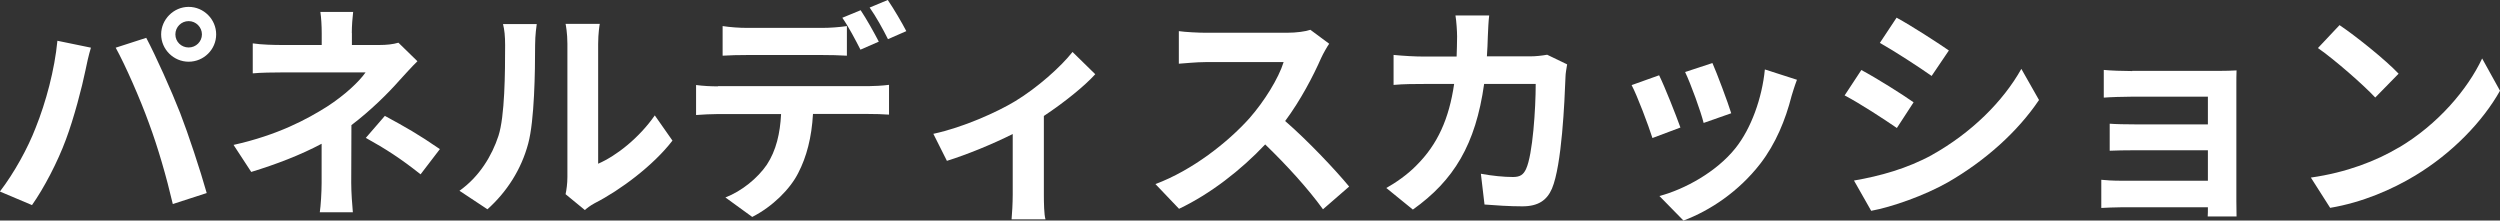 <?xml version="1.0" encoding="UTF-8"?>
<svg id="_レイヤー_2" data-name="レイヤー 2" xmlns="http://www.w3.org/2000/svg" width="261.72" height="23.09" viewBox="0 0 261.72 23.09">
  <rect x="0" y="0" width="261.72" height="23.09" fill="#333333" stroke="none"/>
  <g id="KV">
    <g>
      <path d="m6.02,4.27l3.5.72c-.22.7-.48,1.87-.58,2.4-.34,1.68-1.2,4.99-2.04,7.22-.86,2.33-2.28,5.06-3.55,6.86l-3.36-1.42c1.51-1.97,2.93-4.56,3.74-6.67,1.08-2.69,1.99-6.07,2.28-9.12Zm6.1.72l3.19-1.03c.98,1.85,2.64,5.54,3.55,7.87.84,2.16,2.11,6,2.78,8.38l-3.55,1.15c-.67-2.86-1.54-5.88-2.5-8.47-.91-2.52-2.47-6.07-3.48-7.9ZM19.75.72c1.58,0,2.88,1.3,2.88,2.88s-1.3,2.86-2.88,2.86-2.88-1.3-2.88-2.86,1.3-2.88,2.88-2.88Zm0,4.25c.77,0,1.39-.62,1.39-1.37s-.62-1.39-1.39-1.39-1.39.62-1.39,1.39.62,1.37,1.39,1.37Z" style="fill: #fff; stroke-width: 0px;"/>
      <path d="m36.84,3.46v1.25h2.88c.74,0,1.42-.07,1.99-.24l1.99,1.94c-.62.6-1.34,1.42-1.87,1.99-1.22,1.39-3.05,3.19-5.04,4.7,0,1.92-.02,4.54-.02,6.05,0,.96.1,2.33.17,3.07h-3.46c.1-.67.19-2.11.19-3.07v-4.1c-2.21,1.18-4.78,2.16-7.37,2.95l-1.85-2.83c4.63-1.03,7.7-2.69,9.79-4.01,1.85-1.2,3.34-2.59,4.03-3.58h-8.69c-.86,0-2.38.02-3.12.1v-3.14c.91.14,2.23.17,3.07.17h4.15v-1.25c0-.74-.05-1.61-.14-2.21h3.43c-.07.58-.14,1.46-.14,2.21Zm1.46,10.97l1.99-2.3c2.21,1.2,3.46,1.9,5.76,3.48l-2.02,2.64c-2.09-1.66-3.65-2.66-5.74-3.82Z" style="fill: #fff; stroke-width: 0px;"/>
      <path d="m52.18,14.23c.67-2.06.7-6.6.7-9.5,0-.96-.07-1.61-.22-2.21h3.53c-.02.12-.17,1.18-.17,2.18,0,2.83-.07,7.9-.72,10.32-.72,2.71-2.23,5.06-4.27,6.89l-2.93-1.94c2.11-1.49,3.41-3.7,4.08-5.74Zm7.22,4.32V4.56c0-1.08-.17-1.99-.19-2.06h3.58c-.02.07-.17,1.01-.17,2.09v12.55c1.94-.84,4.32-2.74,5.93-5.06l1.85,2.64c-1.99,2.59-5.45,5.18-8.14,6.55-.53.29-.82.53-1.03.72l-2.02-1.66c.1-.46.19-1.13.19-1.78Z" style="fill: #fff; stroke-width: 0px;"/>
      <path d="m75.17,9.02h15.72c.5,0,1.56-.05,2.18-.14v3.12c-.6-.05-1.51-.07-2.18-.07h-5.78c-.14,2.47-.67,4.49-1.54,6.17-.84,1.68-2.69,3.53-4.82,4.61l-2.81-2.04c1.7-.65,3.38-2.02,4.34-3.43.98-1.49,1.39-3.29,1.49-5.3h-6.6c-.7,0-1.63.05-2.3.1v-3.14c.72.1,1.56.14,2.3.14Zm3.05-6.1h7.85c.82,0,1.78-.07,2.59-.19v3.1c-.82-.05-1.75-.07-2.59-.07h-7.85c-.82,0-1.85.02-2.57.07v-3.1c.77.12,1.75.19,2.57.19Zm13.78,1.44l-1.92.84c-.5-.98-1.25-2.42-1.9-3.34l1.92-.79c.6.89,1.44,2.4,1.9,3.29Zm2.88-1.1l-1.92.84c-.5-1.01-1.27-2.4-1.92-3.31l1.9-.79c.62.91,1.51,2.42,1.94,3.26Z" style="fill: #fff; stroke-width: 0px;"/>
      <path d="m106.3,10.58c2.33-1.42,4.75-3.58,5.98-5.14l2.38,2.33c-1.13,1.25-3.24,2.95-5.38,4.37v8.23c0,.84.02,2.11.17,2.59h-3.55c.05-.48.12-1.75.12-2.59v-6.34c-2.11,1.06-4.8,2.16-6.89,2.81l-1.42-2.83c3.12-.67,6.7-2.28,8.59-3.43Z" style="fill: #fff; stroke-width: 0px;"/>
      <path d="m138.31,6.07c-.82,1.87-2.16,4.44-3.77,6.6,2.38,2.06,5.28,5.14,6.7,6.86l-2.74,2.38c-1.56-2.16-3.79-4.61-6.05-6.79-2.54,2.69-5.74,5.18-9.02,6.74l-2.47-2.59c3.86-1.44,7.58-4.37,9.84-6.89,1.58-1.8,3.05-4.18,3.58-5.88h-8.14c-1.01,0-2.33.14-2.83.17v-3.41c.65.1,2.11.17,2.83.17h8.47c1.03,0,1.99-.14,2.47-.31l1.97,1.46c-.19.26-.62,1.01-.84,1.49Z" style="fill: #fff; stroke-width: 0px;"/>
      <path d="m155.76,3.74c-.02.74-.05,1.46-.1,2.16h4.51c.6,0,1.22-.07,1.8-.17l2.09,1.01c-.07.38-.17,1.01-.17,1.27-.1,2.59-.38,9.29-1.42,11.74-.53,1.22-1.44,1.85-3.1,1.85-1.37,0-2.81-.1-3.96-.19l-.38-3.22c1.18.22,2.42.34,3.36.34.77,0,1.1-.26,1.37-.84.7-1.51,1.01-6.31,1.01-8.9h-5.4c-.89,6.34-3.17,10.1-7.46,13.15l-2.78-2.26c.98-.55,2.18-1.37,3.14-2.35,2.23-2.21,3.43-4.9,3.96-8.54h-3.17c-.82,0-2.14,0-3.17.1v-3.14c1.01.1,2.26.17,3.17.17h3.43c.02-.67.05-1.37.05-2.09,0-.53-.07-1.63-.17-2.21h3.53c-.07.55-.12,1.56-.14,2.14Z" style="fill: #fff; stroke-width: 0px;"/>
      <path d="m175.92,13.35l-2.93,1.1c-.41-1.3-1.61-4.49-2.18-5.54l2.88-1.03c.6,1.22,1.75,4.13,2.23,5.47Zm11.62-3.24c-.62,2.42-1.63,4.92-3.26,7.03-2.23,2.88-5.23,4.9-8.04,5.95l-2.52-2.57c2.64-.7,5.98-2.52,7.97-5.02,1.63-2.04,2.78-5.23,3.07-8.23l3.36,1.08c-.29.77-.43,1.27-.58,1.75Zm-6.31,1.75l-2.88,1.01c-.29-1.18-1.34-4.08-1.94-5.33l2.86-.94c.46,1.03,1.63,4.15,1.97,5.26Z" style="fill: #fff; stroke-width: 0px;"/>
      <path d="m200.33,10.71l-1.75,2.69c-1.37-.94-3.86-2.57-5.47-3.41l1.75-2.66c1.61.86,4.25,2.52,5.47,3.38Zm1.94,5.5c4.08-2.28,7.42-5.57,9.34-9l1.85,3.26c-2.23,3.31-5.62,6.36-9.55,8.62-2.45,1.39-5.88,2.59-8.02,2.98l-1.8-3.17c2.69-.46,5.57-1.25,8.19-2.69Zm1.75-10.92l-1.8,2.66c-1.34-.94-3.84-2.57-5.42-3.46l1.75-2.64c1.58.86,4.22,2.57,5.47,3.43Z" style="fill: #fff; stroke-width: 0px;"/>
      <path d="m223.22,7.42h9.07c.58,0,1.46-.02,1.85-.05-.02.31-.02,1.1-.02,1.61v12.05c0,.38.02,1.2.02,1.63h-3.02c.02-.22.02-.6.02-.96h-9.1c-.67,0-1.66.05-2.06.07v-2.95c.41.05,1.22.1,2.09.1h9.07v-3.19h-7.66c-.91,0-2.06.02-2.62.05v-2.83c.62.05,1.7.07,2.62.07h7.66v-2.9h-7.92c-.89,0-2.4.05-2.98.1v-2.9c.62.07,2.09.12,2.98.12Z" style="fill: #fff; stroke-width: 0px;"/>
      <path d="m251.11,15.46c4.1-2.42,7.22-6.1,8.74-9.34l1.87,3.38c-1.82,3.24-5.02,6.55-8.88,8.88-2.42,1.46-5.52,2.81-8.9,3.38l-2.02-3.17c3.74-.53,6.86-1.75,9.19-3.14Zm0-7.75l-2.45,2.5c-1.25-1.34-4.25-3.96-6-5.18l2.26-2.4c1.68,1.13,4.8,3.62,6.19,5.09Z" style="fill: #fff; stroke-width: 0px;"/>
    </g>
  </g>
</svg>